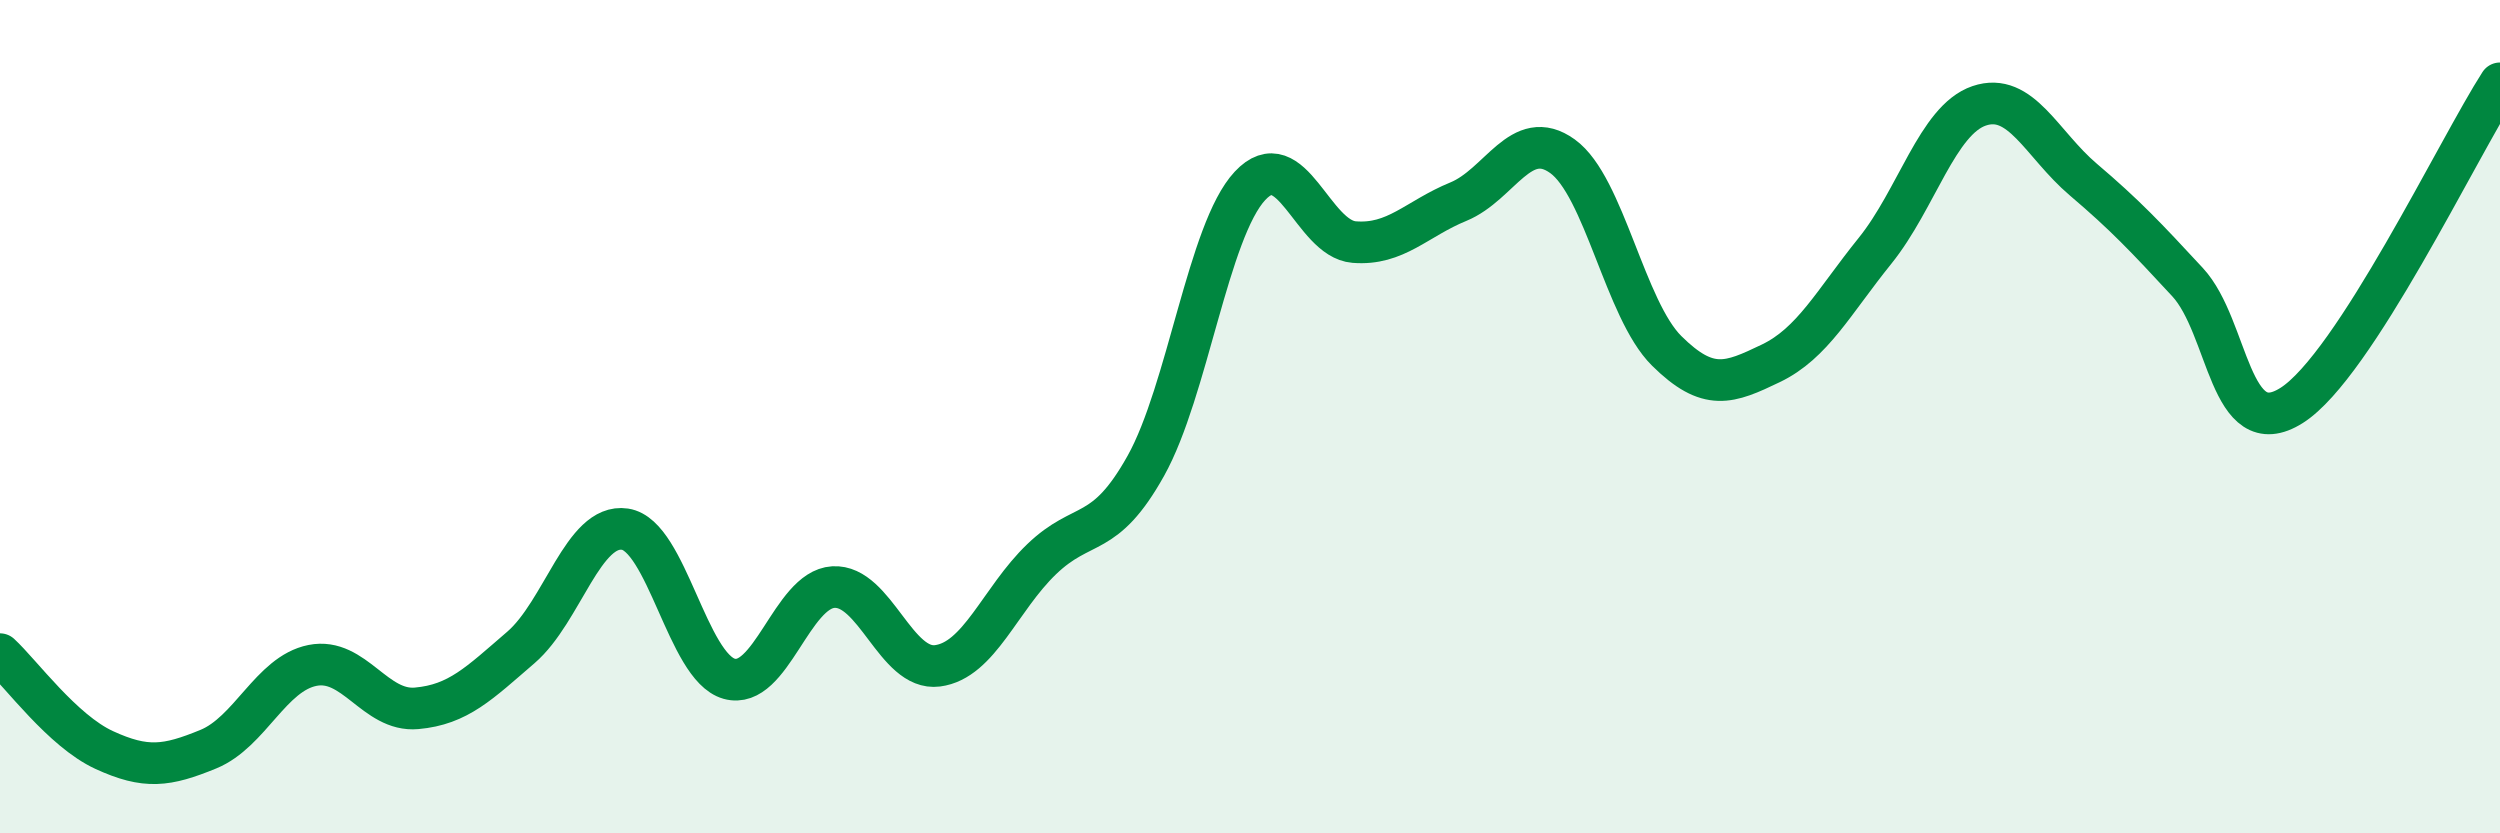 
    <svg width="60" height="20" viewBox="0 0 60 20" xmlns="http://www.w3.org/2000/svg">
      <path
        d="M 0,15.7 C 0.5,16.16 1.5,17.54 2.5,18 C 3.5,18.46 4,18.39 5,17.98 C 6,17.57 6.5,16.17 7.5,15.97 C 8.5,15.77 9,17.09 10,17 C 11,16.91 11.5,16.4 12.5,15.54 C 13.5,14.68 14,12.55 15,12.7 C 16,12.85 16.5,16.01 17.5,16.29 C 18.5,16.57 19,14.15 20,14.09 C 21,14.03 21.5,16.11 22.5,15.98 C 23.5,15.85 24,14.38 25,13.42 C 26,12.46 26.5,12.97 27.5,11.18 C 28.5,9.39 29,5.53 30,4.46 C 31,3.39 31.5,5.73 32.5,5.81 C 33.5,5.89 34,5.25 35,4.84 C 36,4.43 36.5,3.03 37.5,3.75 C 38.5,4.47 39,7.43 40,8.42 C 41,9.41 41.5,9.2 42.5,8.72 C 43.5,8.24 44,7.26 45,6.02 C 46,4.78 46.5,2.88 47.5,2.54 C 48.5,2.2 49,3.46 50,4.31 C 51,5.16 51.5,5.69 52.5,6.77 C 53.5,7.85 53.5,10.68 55,9.73 C 56.5,8.78 59,3.55 60,2L60 20L0 20Z"
        fill="#008740"
        opacity="0.1"
        stroke-linecap="round"
        stroke-linejoin="round"
      />
      <path
        d="M 0,15.7 C 0.5,16.16 1.5,17.54 2.5,18 C 3.5,18.46 4,18.39 5,17.98 C 6,17.57 6.5,16.17 7.5,15.97 C 8.5,15.77 9,17.09 10,17 C 11,16.91 11.5,16.4 12.5,15.54 C 13.5,14.68 14,12.55 15,12.7 C 16,12.85 16.5,16.01 17.5,16.29 C 18.5,16.57 19,14.15 20,14.09 C 21,14.03 21.5,16.11 22.5,15.98 C 23.5,15.85 24,14.38 25,13.42 C 26,12.46 26.5,12.97 27.5,11.18 C 28.5,9.39 29,5.53 30,4.46 C 31,3.39 31.5,5.73 32.5,5.81 C 33.5,5.89 34,5.25 35,4.84 C 36,4.43 36.5,3.03 37.5,3.75 C 38.5,4.47 39,7.43 40,8.42 C 41,9.41 41.5,9.2 42.5,8.72 C 43.5,8.24 44,7.26 45,6.02 C 46,4.78 46.5,2.88 47.5,2.54 C 48.5,2.2 49,3.46 50,4.31 C 51,5.16 51.5,5.69 52.5,6.77 C 53.5,7.85 53.5,10.68 55,9.73 C 56.5,8.78 59,3.55 60,2"
        stroke="#008740"
        stroke-width="1"
        fill="none"
        stroke-linecap="round"
        stroke-linejoin="round"
      />
    </svg>
  
